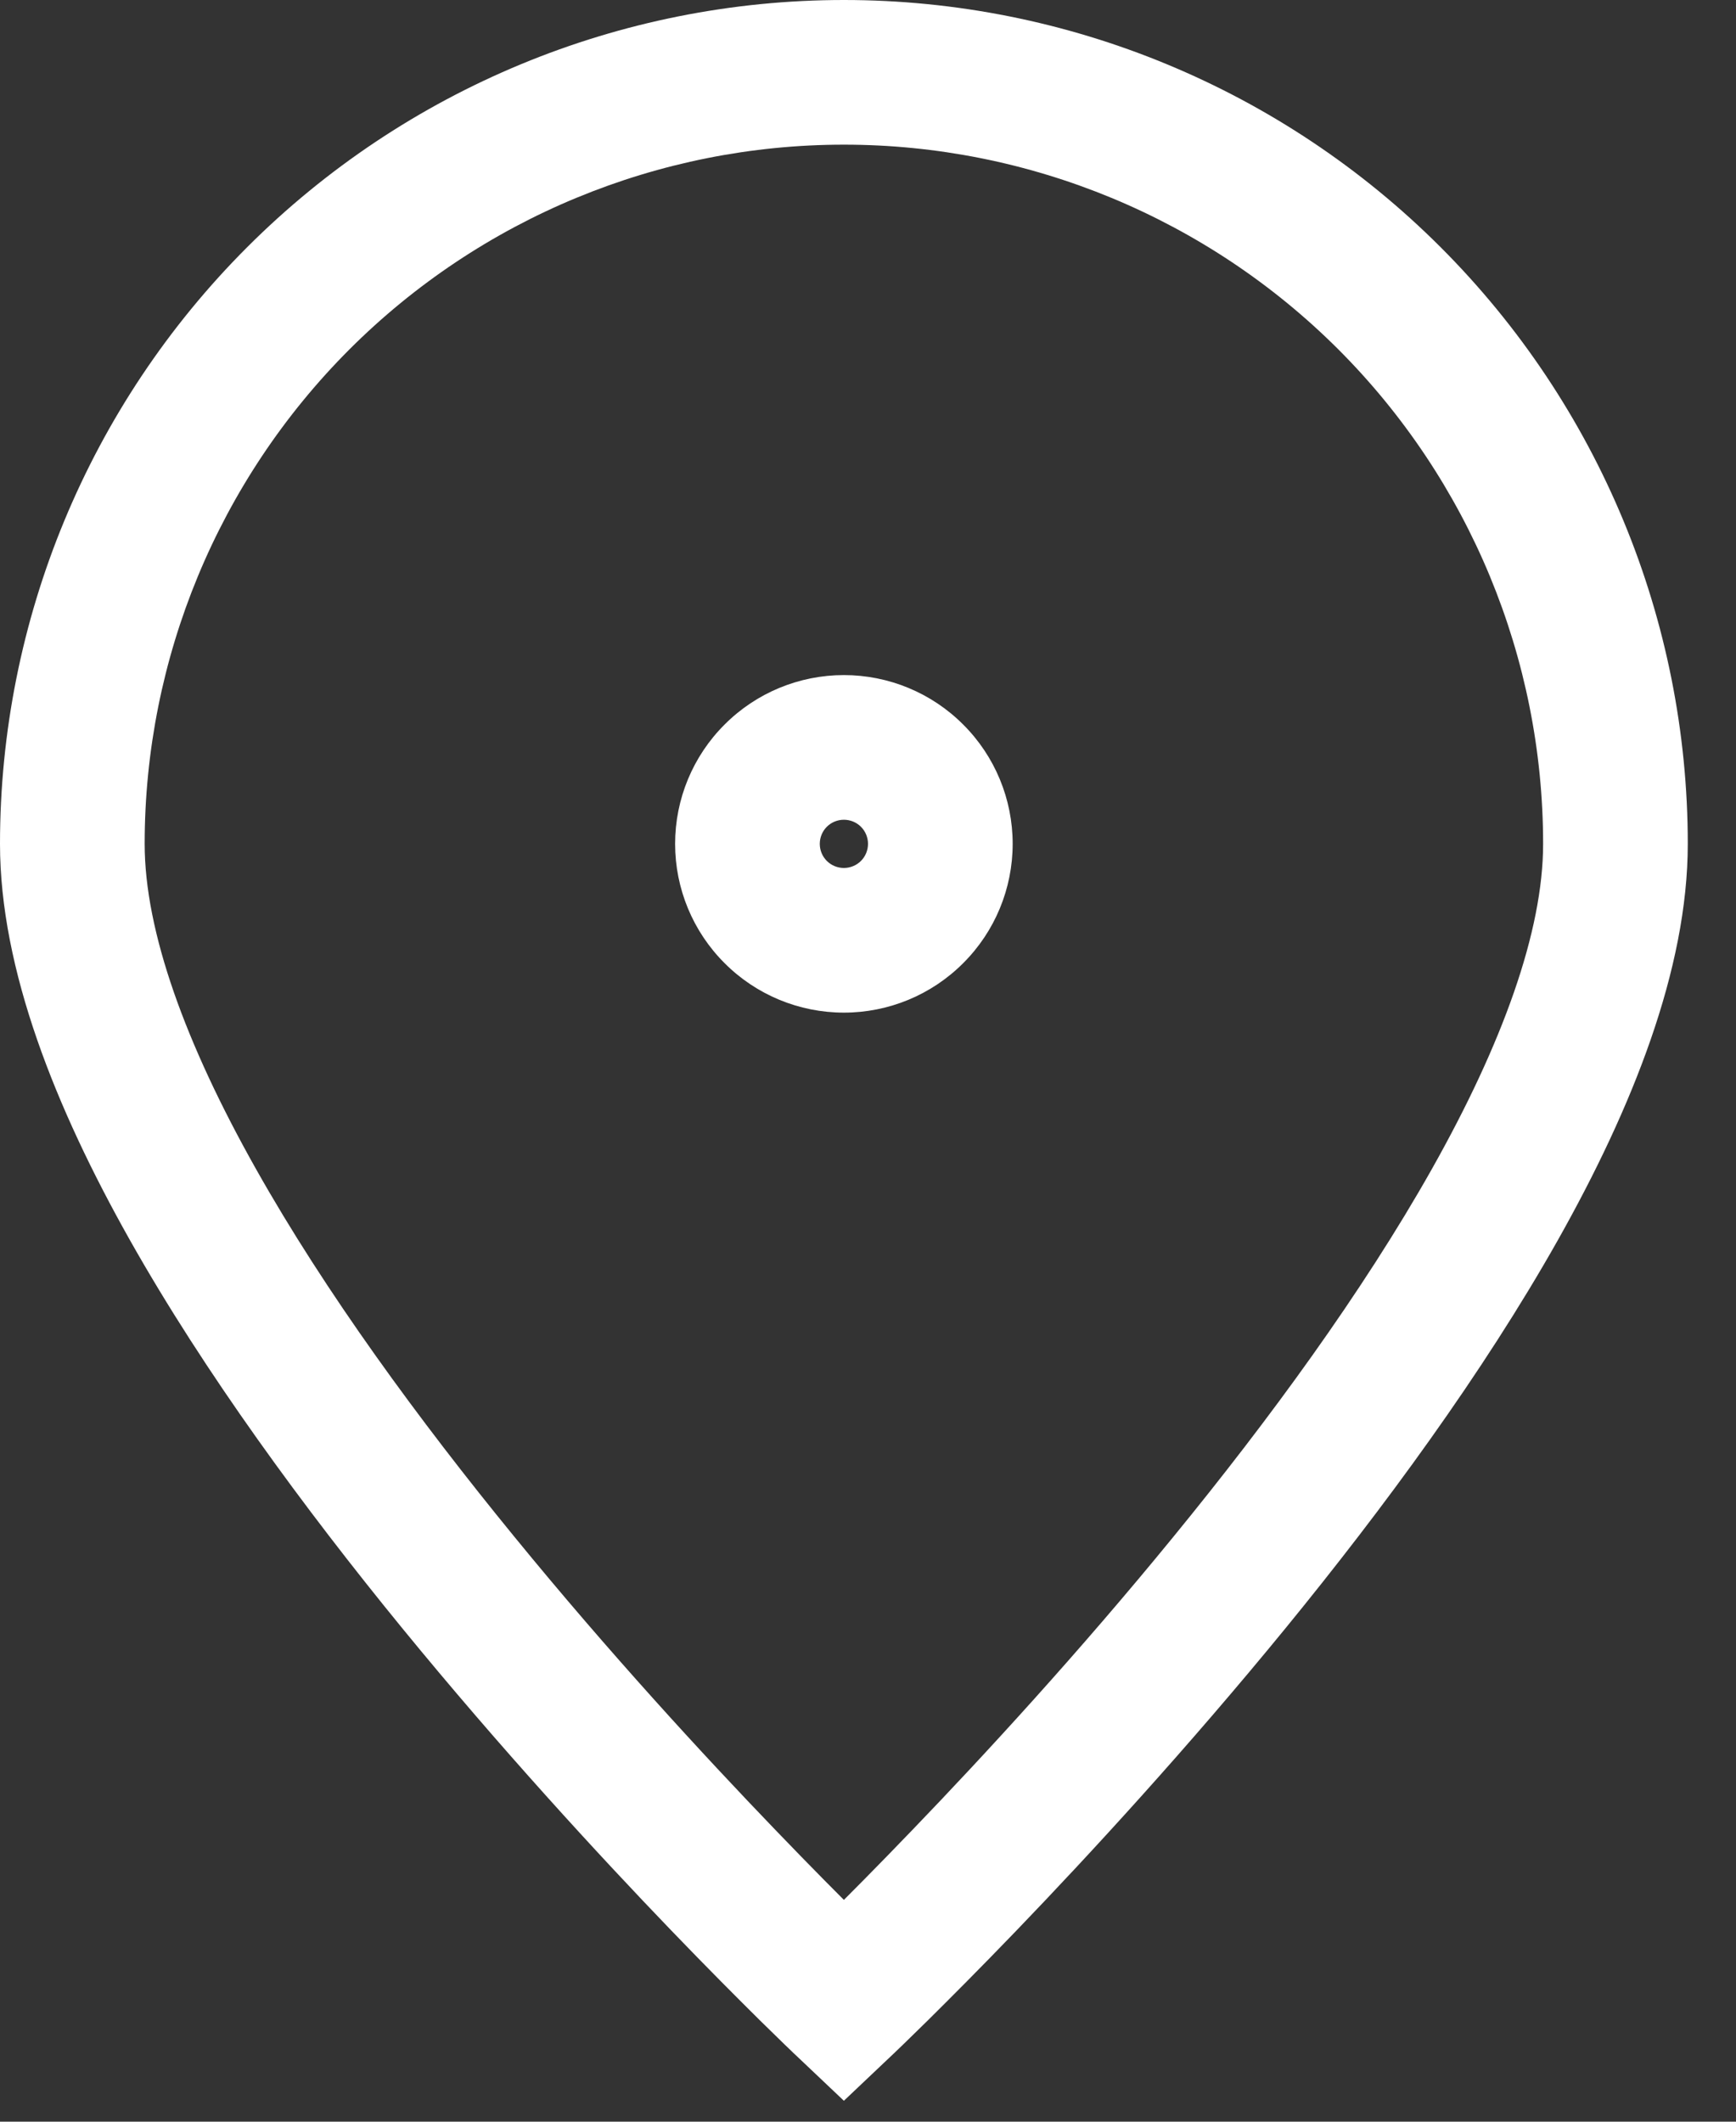 <svg width="18" height="22" viewBox="0 0 18 22" fill="none" xmlns="http://www.w3.org/2000/svg">
<rect x="0" y="0" width="18" height="22" fill="#333333" stroke="none"/>
<path d="M16.75 8.75H17.5H16.75ZM8.75 20.75L8.234 21.294L8.75 21.783L9.266 21.294L8.75 20.75ZM8.75 0.75V0V0.75ZM16.75 8.75H16C16 9.657 15.579 10.821 14.847 12.121C14.126 13.401 13.155 14.726 12.169 15.932C11.186 17.136 10.2 18.206 9.459 18.976C9.089 19.361 8.782 19.67 8.567 19.882C8.46 19.988 8.375 20.07 8.319 20.124C8.29 20.152 8.269 20.172 8.254 20.186C8.247 20.193 8.242 20.198 8.239 20.201C8.237 20.203 8.236 20.204 8.235 20.205C8.235 20.205 8.234 20.206 8.234 20.206C8.234 20.206 8.234 20.206 8.234 20.206C8.234 20.206 8.234 20.206 8.75 20.75C9.266 21.294 9.266 21.294 9.266 21.294C9.266 21.294 9.266 21.294 9.267 21.294C9.267 21.293 9.267 21.293 9.268 21.292C9.269 21.291 9.271 21.29 9.273 21.288C9.277 21.284 9.283 21.278 9.291 21.27C9.307 21.255 9.331 21.232 9.361 21.203C9.421 21.145 9.509 21.059 9.621 20.949C9.843 20.729 10.161 20.411 10.541 20.016C11.3 19.227 12.314 18.125 13.331 16.881C14.345 15.64 15.374 14.241 16.154 12.857C16.922 11.493 17.5 10.052 17.5 8.75H16.75ZM8.75 20.75C9.266 20.206 9.266 20.206 9.266 20.206C9.266 20.206 9.266 20.206 9.266 20.206C9.266 20.206 9.265 20.205 9.265 20.205C9.264 20.204 9.263 20.203 9.261 20.201C9.258 20.198 9.253 20.193 9.246 20.186C9.231 20.172 9.21 20.152 9.181 20.124C9.125 20.07 9.04 19.988 8.933 19.882C8.718 19.67 8.411 19.361 8.041 18.976C7.3 18.206 6.314 17.136 5.331 15.932C4.345 14.726 3.374 13.401 2.654 12.121C1.922 10.821 1.5 9.657 1.5 8.75H0.75H0C0 10.052 0.578 11.493 1.346 12.857C2.126 14.241 3.155 15.64 4.169 16.881C5.186 18.125 6.2 19.227 6.959 20.016C7.339 20.411 7.657 20.729 7.879 20.949C7.991 21.059 8.079 21.145 8.139 21.203C8.169 21.232 8.193 21.255 8.209 21.27C8.217 21.278 8.223 21.284 8.227 21.288C8.229 21.29 8.231 21.291 8.232 21.292C8.233 21.293 8.233 21.293 8.233 21.294C8.234 21.294 8.234 21.294 8.234 21.294C8.234 21.294 8.234 21.294 8.75 20.75ZM0.75 8.75H1.5C1.5 6.827 2.264 4.983 3.623 3.623L3.093 3.093L2.563 2.563C0.922 4.204 0 6.429 0 8.75H0.75ZM3.093 3.093L3.623 3.623C4.983 2.264 6.827 1.5 8.75 1.5V0.75V0C6.429 0 4.204 0.922 2.563 2.563L3.093 3.093ZM8.75 0.75V1.5C10.673 1.5 12.517 2.264 13.877 3.623L14.407 3.093L14.937 2.563C13.296 0.922 11.071 0 8.75 0V0.75ZM14.407 3.093L13.877 3.623C15.236 4.983 16 6.827 16 8.75L16.75 8.75H17.5C17.5 6.429 16.578 4.204 14.937 2.563L14.407 3.093ZM8.75 9.75V10.5C9.214 10.5 9.659 10.316 9.987 9.987L9.457 9.457L8.927 8.927C8.88 8.974 8.816 9 8.75 9V9.75ZM9.457 9.457L9.987 9.987C10.316 9.659 10.5 9.214 10.5 8.75H9.75H9C9 8.816 8.974 8.88 8.927 8.927L9.457 9.457ZM9.75 8.75H10.5C10.5 8.286 10.316 7.841 9.987 7.513L9.457 8.043L8.927 8.573C8.974 8.62 9 8.684 9 8.75H9.75ZM9.457 8.043L9.987 7.513C9.659 7.184 9.214 7 8.75 7V7.75V8.5C8.816 8.5 8.88 8.526 8.927 8.573L9.457 8.043ZM8.75 7.75V7C8.286 7 7.841 7.184 7.513 7.513L8.043 8.043L8.573 8.573C8.62 8.526 8.684 8.5 8.75 8.5V7.75ZM8.043 8.043L7.513 7.513C7.184 7.841 7 8.286 7 8.75H7.75H8.5C8.5 8.684 8.526 8.62 8.573 8.573L8.043 8.043ZM7.75 8.75H7C7 9.214 7.184 9.659 7.513 9.987L8.043 9.457L8.573 8.927C8.526 8.88 8.5 8.816 8.5 8.75H7.75ZM8.043 9.457L7.513 9.987C7.841 10.316 8.286 10.5 8.75 10.5V9.75V9C8.684 9 8.62 8.974 8.573 8.927L8.043 9.457Z" fill="white"/>
</svg>
